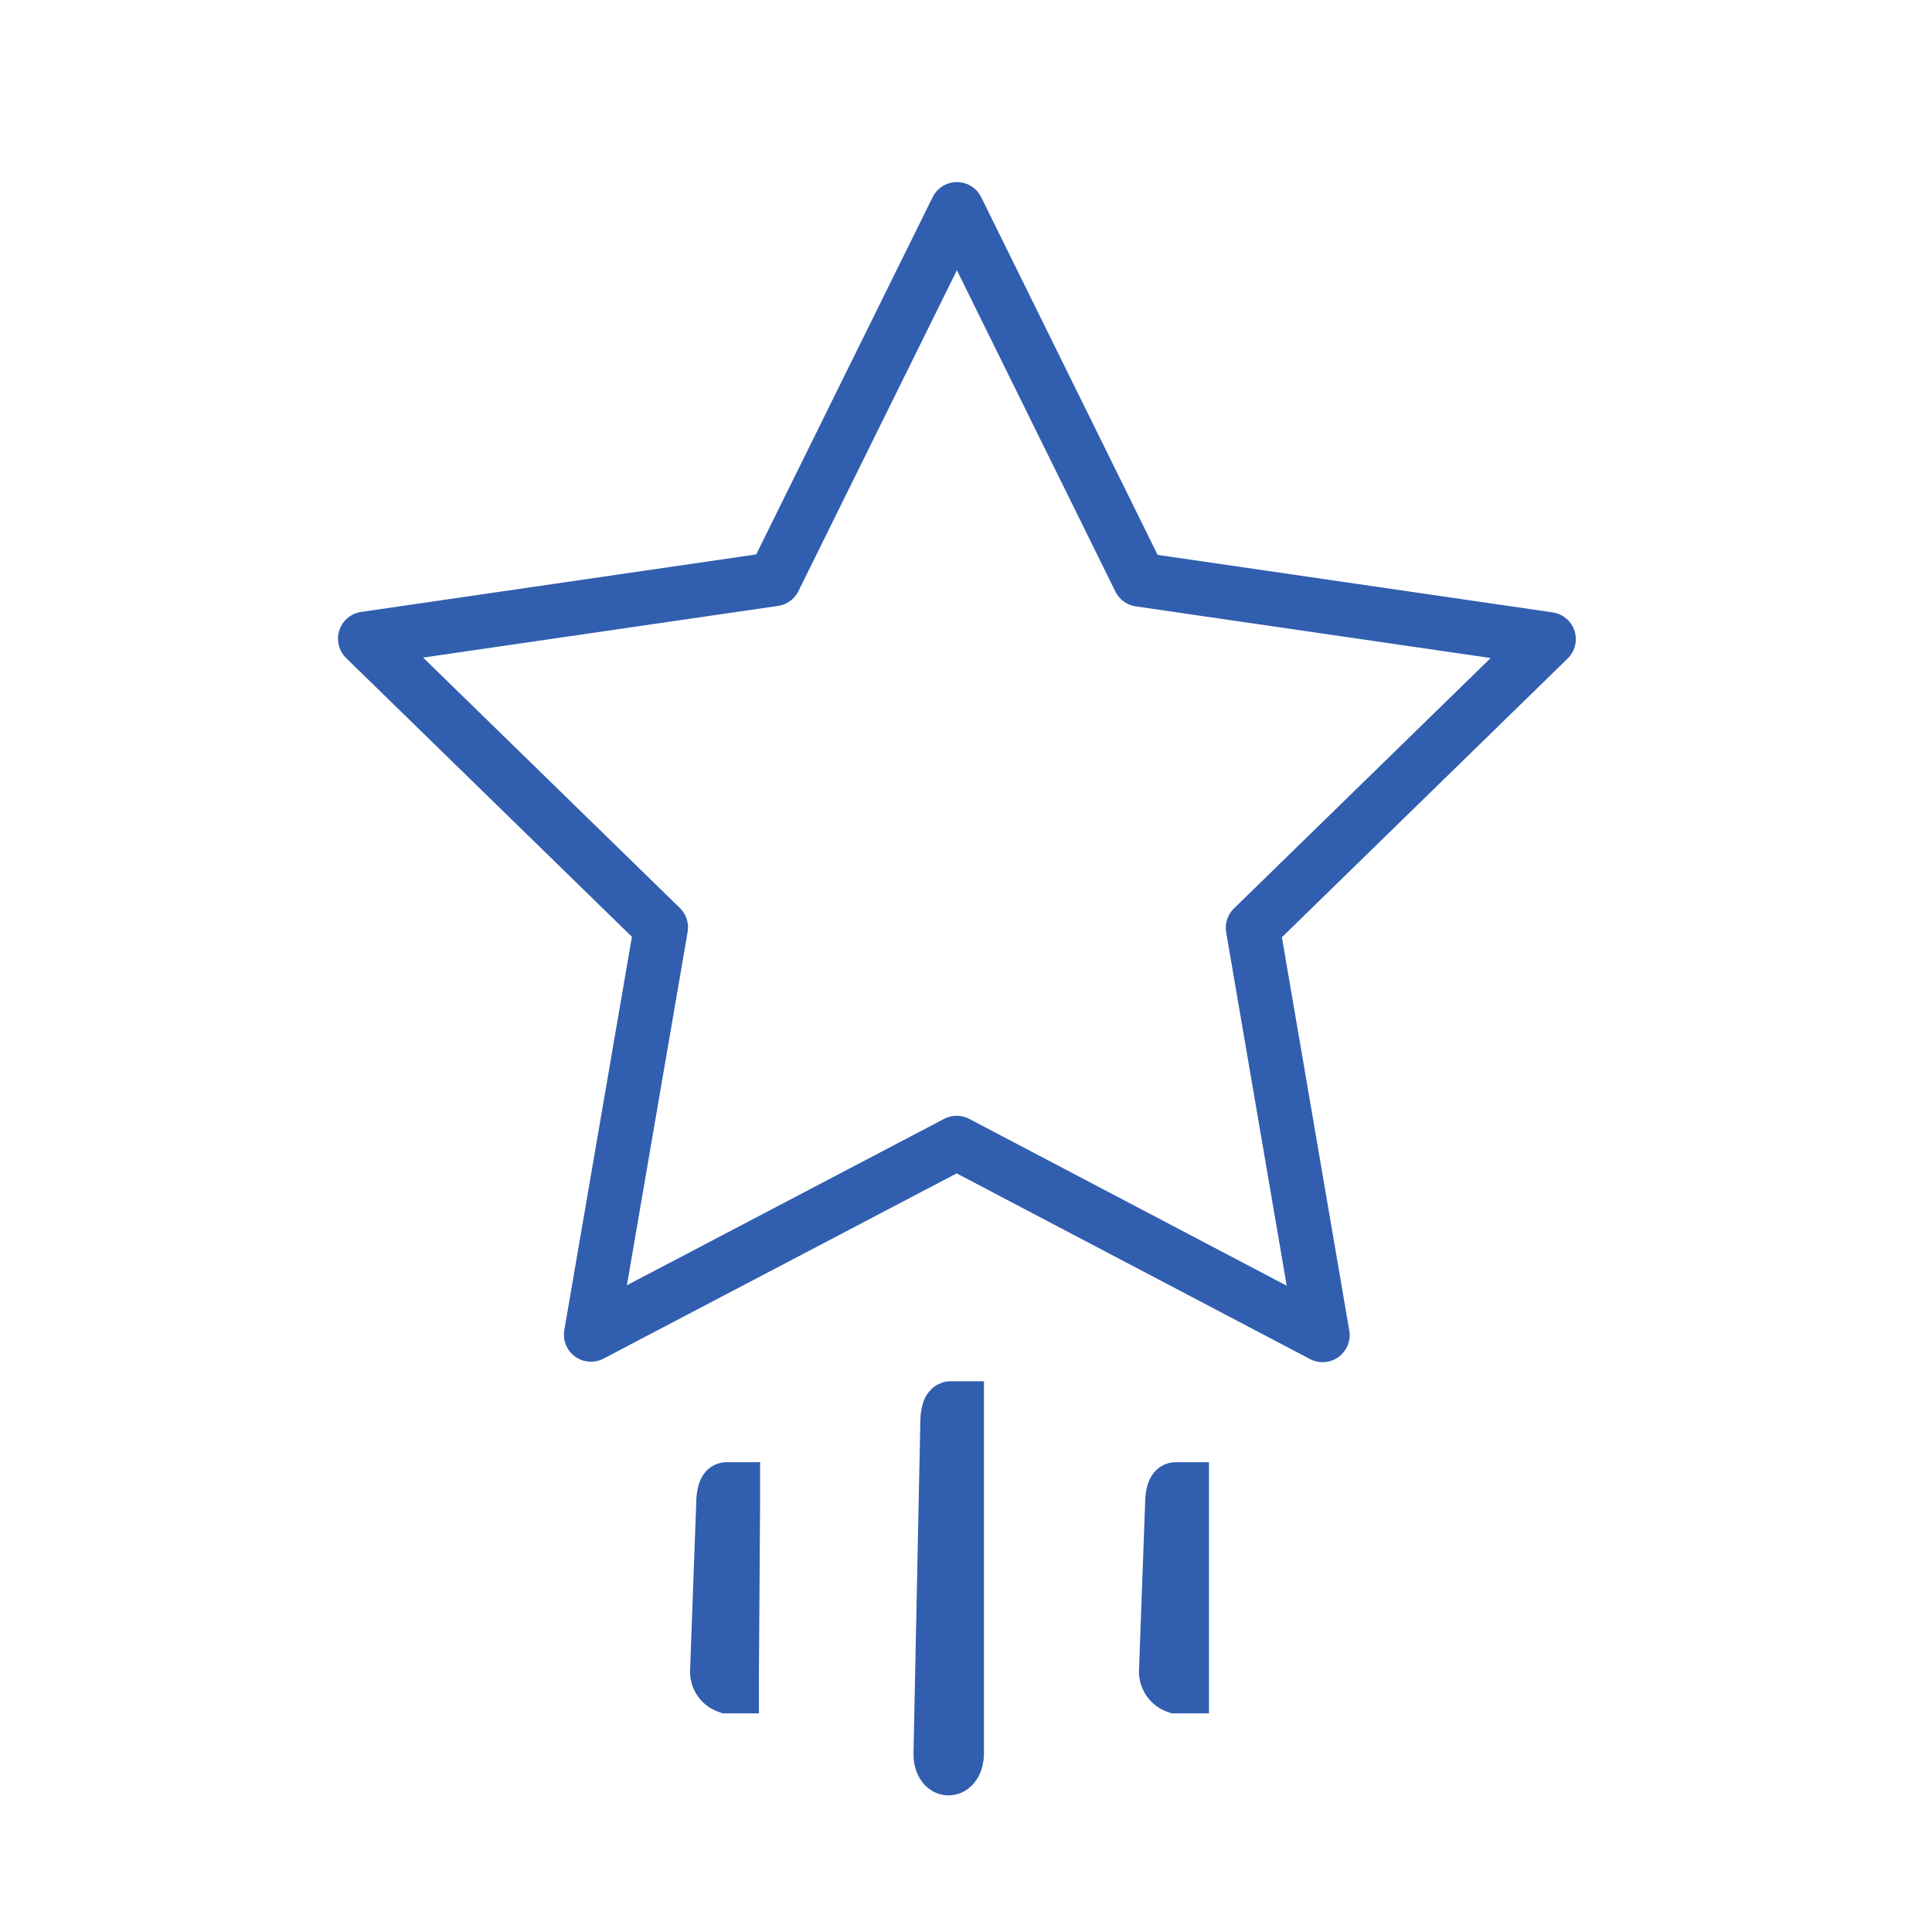 <svg xmlns="http://www.w3.org/2000/svg" viewBox="0 0 85 85" fill="none" stroke="#315eaf" stroke-width="2.38"><path d="M42.1 77.16c0 .35-.16.64-.37.64s-.36-.3-.35-.64l.3-14.57c0-.35.08-.64.15-.63h.27v.64z" stroke-miterlimit="10"/><path d="M42.1 9.2l8.04 16.3 18 2.62-13.02 12.7 3.07 17.92-16.1-8.46L26 58.72l3.08-17.92-13.02-12.7 18-2.62L42.1 9.2z" stroke-linejoin="round"/><path d="M52 73.55v.64h-.25a.69.69 0 0 1-.45-.65l.27-7.38c0-.35.08-.64.16-.64H52v.65zm-19.8 0v.64H32a.68.68 0 0 1-.45-.65l.27-7.38c0-.35.08-.64.15-.64h.28v.65z" stroke-miterlimit="10"/></svg>